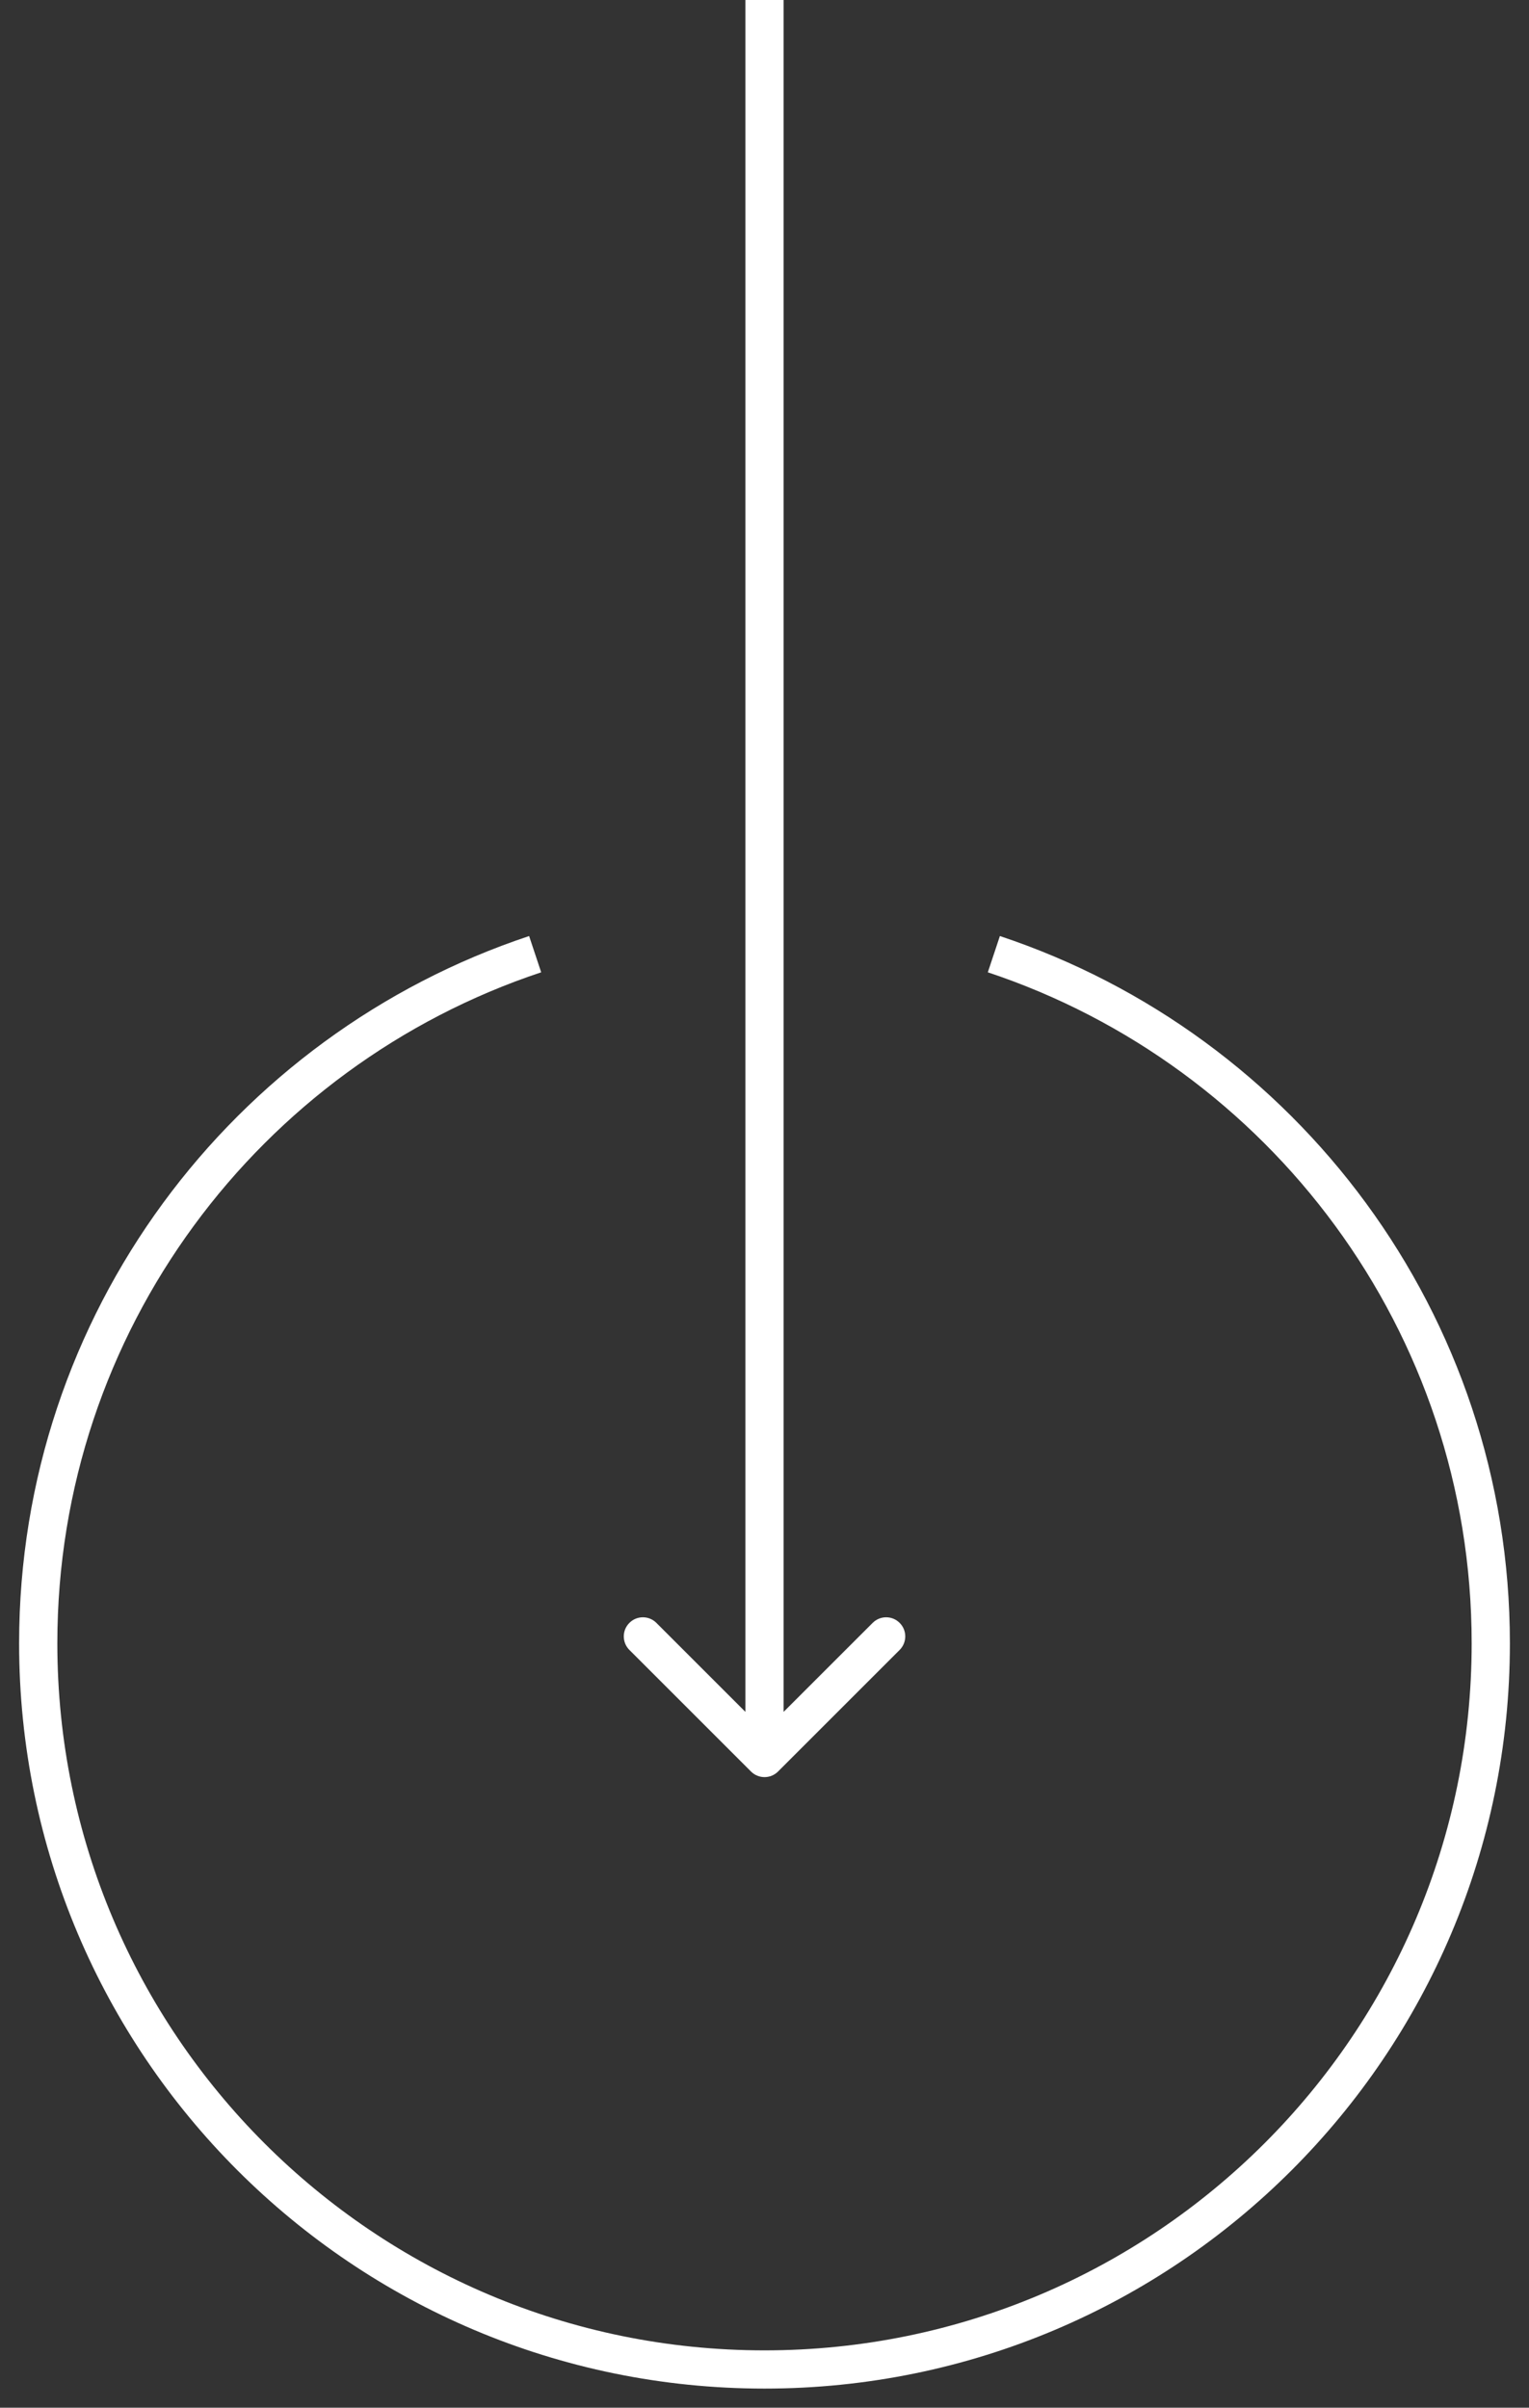 <?xml version="1.0" encoding="UTF-8"?> <svg xmlns="http://www.w3.org/2000/svg" width="40" height="63" viewBox="0 0 40 63" fill="none"><rect x="0" y="0" width="40" height="63" fill="#333333" stroke="none"/> <g clip-path="url(#clip0_1084_4204)"> <path d="M19.647 46.354C19.842 46.549 20.159 46.549 20.354 46.354L23.536 43.172C23.731 42.976 23.731 42.66 23.536 42.465C23.341 42.269 23.024 42.269 22.829 42.465L20 45.293L17.172 42.465C16.977 42.269 16.66 42.269 16.465 42.465C16.27 42.66 16.27 42.976 16.465 43.172L19.647 46.354ZM19.5 4.37114e-08V46H20.5V0L19.5 4.37114e-08Z" fill="white"></path> <path d="M14 24.967C6.447 27.479 1 34.603 1 43C1 53.493 9.507 62 20 62C30.493 62 39 53.493 39 43C39 34.603 33.553 27.479 26 24.967" stroke="white"></path> </g> <defs> <clipPath id="clip0_1084_4204"> <rect width="40" height="63" fill="white"></rect> </clipPath> </defs> </svg> 